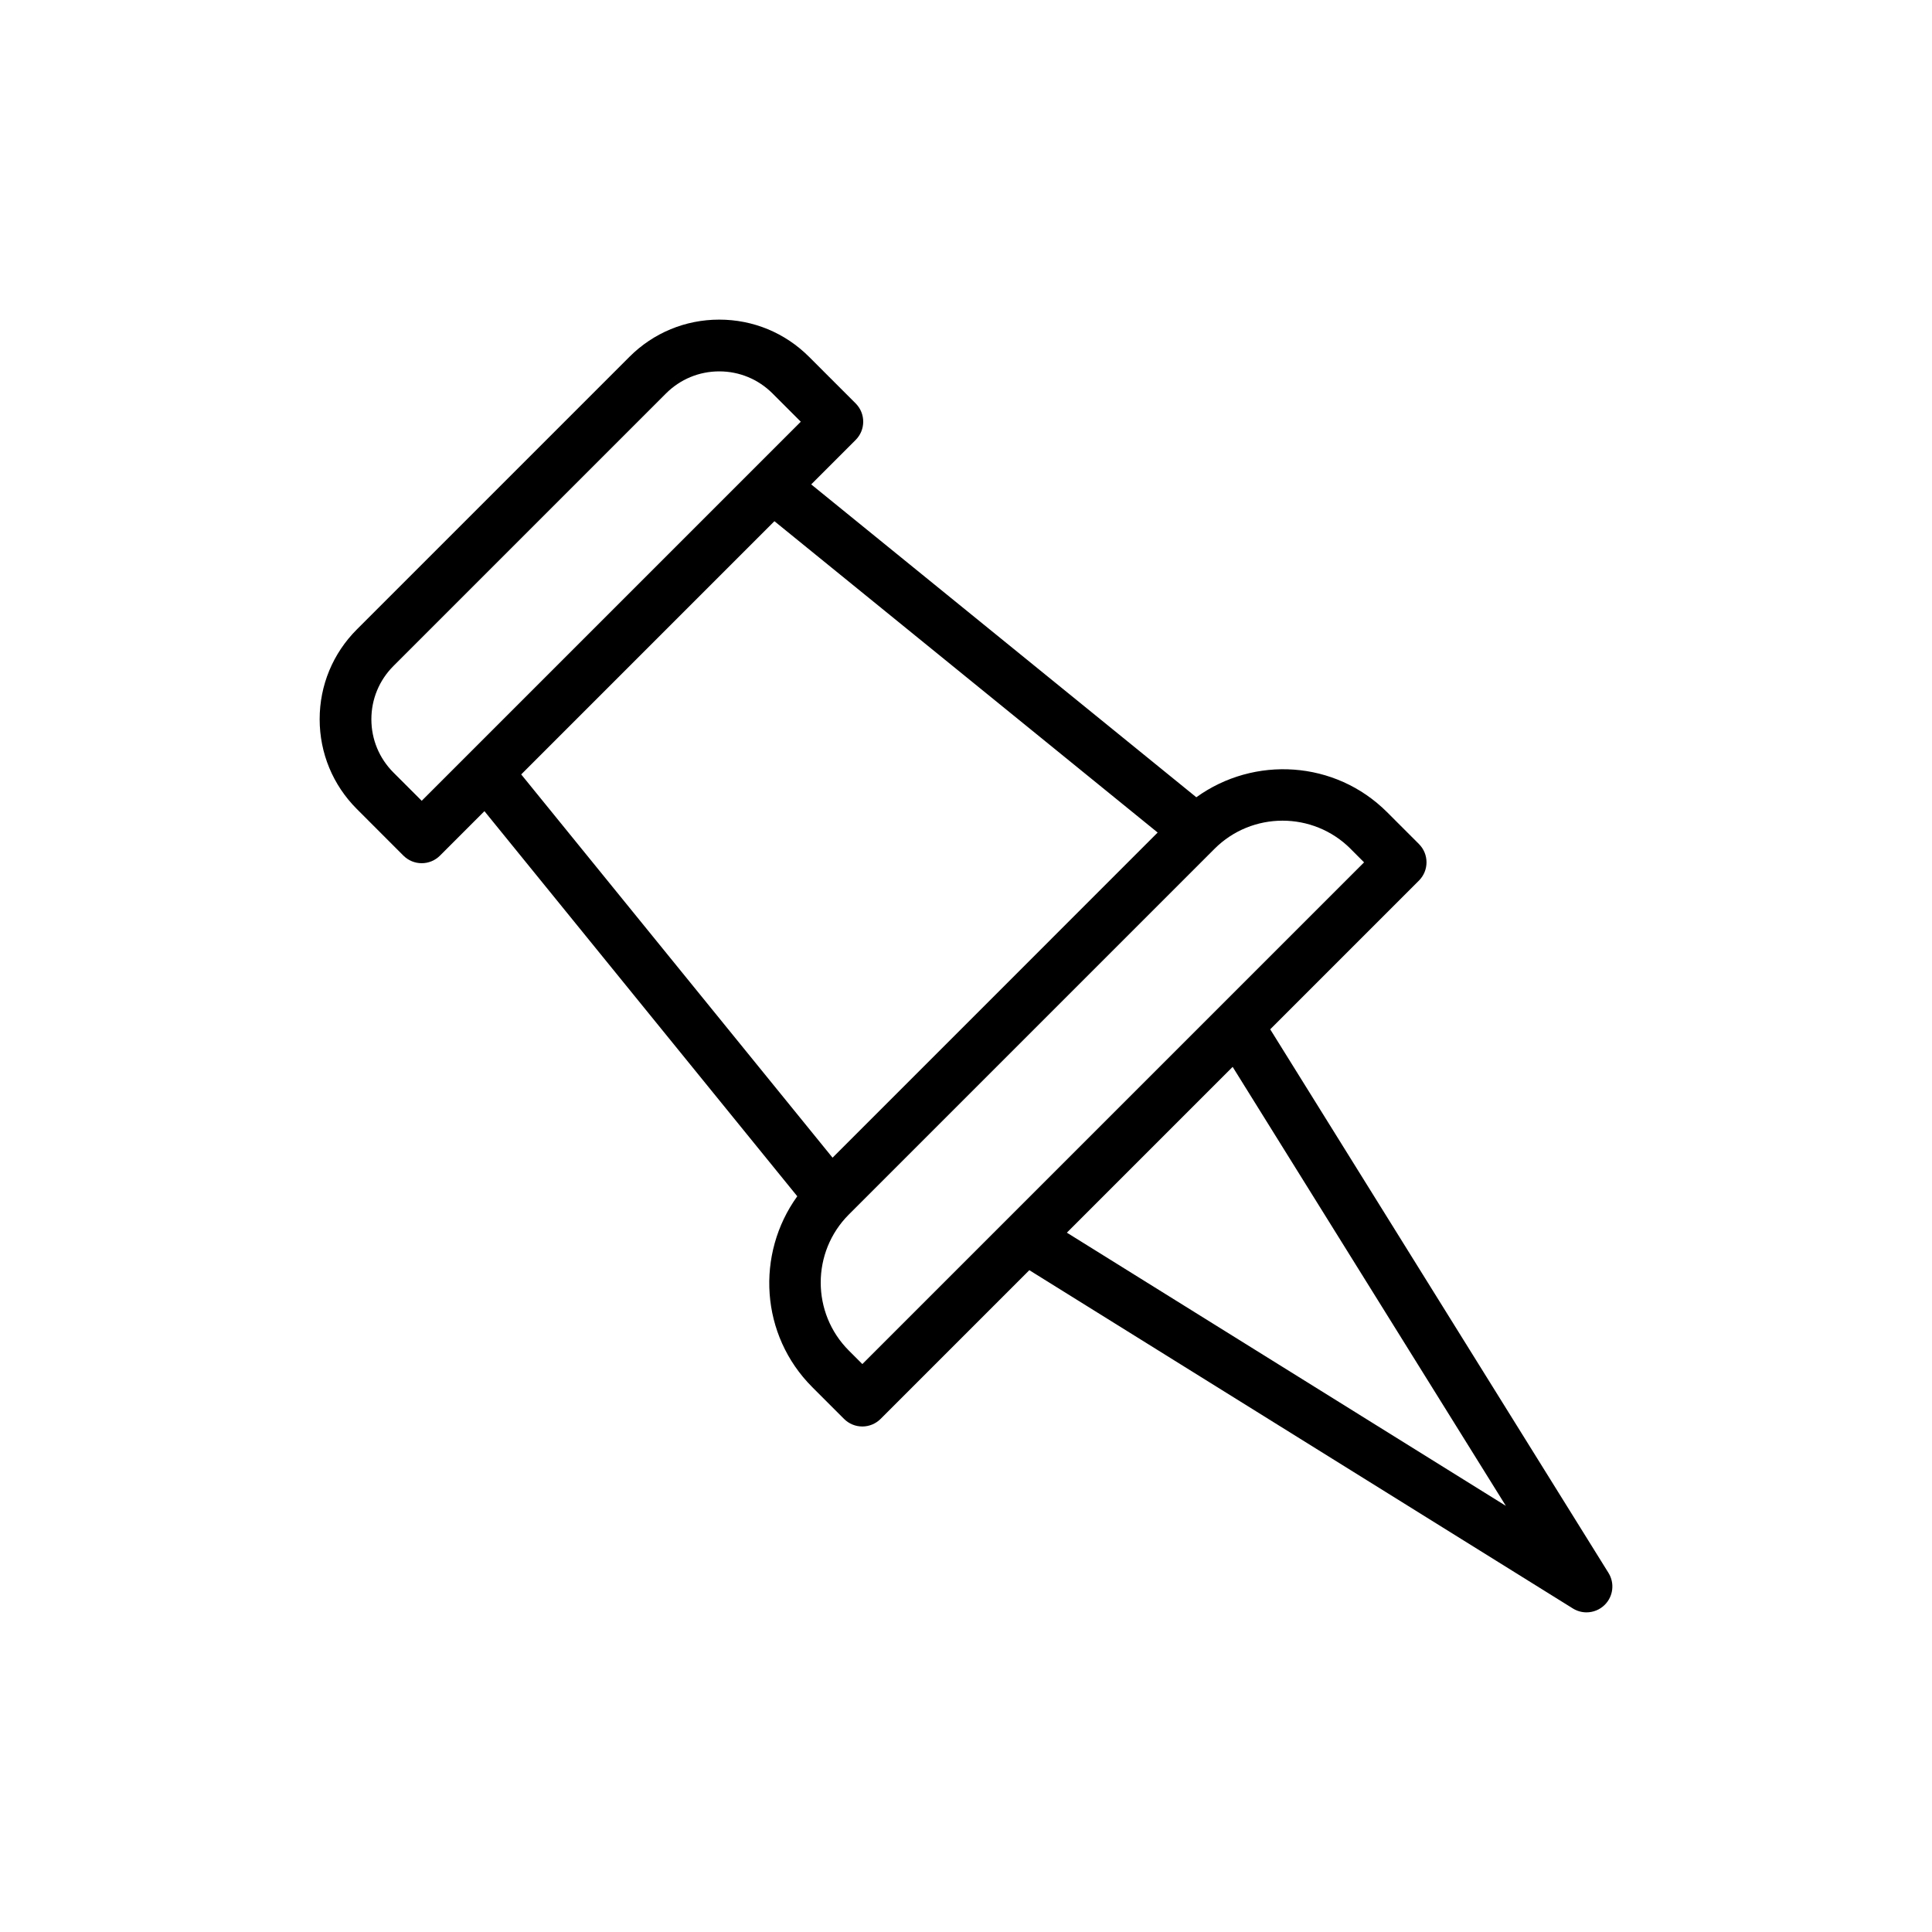 <?xml version="1.0" encoding="UTF-8"?>
<!-- Uploaded to: ICON Repo, www.svgrepo.com, Generator: ICON Repo Mixer Tools -->
<svg fill="#000000" width="800px" height="800px" version="1.1" viewBox="144 144 512 512" xmlns="http://www.w3.org/2000/svg">
 <path d="m250.91 370.75c1.285 1.285 3.023 2.008 4.844 2.008s3.559-0.723 4.844-2.008l11.781-11.785 82.906 102.06c-11.047 15.312-9.801 36.805 3.969 50.574l8.426 8.426c1.285 1.285 3.023 2.008 4.844 2.008 1.82 0 3.559-0.723 4.844-2.008l39.414-39.414 144.04 89.645c1.117 0.695 2.367 1.035 3.621 1.035 1.766 0 3.527-0.688 4.844-2.008 2.254-2.25 2.656-5.762 0.969-8.465l-89.637-144.04 39.414-39.414c2.676-2.676 2.676-7.012 0-9.688l-8.426-8.426c-13.77-13.777-35.258-15.012-50.57-3.969l-102.06-82.91 11.777-11.777c2.676-2.676 2.676-7.012 0-9.688l-12.34-12.34c-6.356-6.359-14.812-9.863-23.809-9.863-8.984 0-17.445 3.504-23.801 9.863l-72.23 72.23c-6.356 6.356-9.863 14.812-9.863 23.805 0 8.992 3.508 17.445 9.863 23.805zm292.16 172.32-116.34-72.402 43.934-43.938zm-41.156-174.12 3.578 3.582-132.96 132.96-3.578-3.578c-9.941-9.941-9.941-26.117 0-36.059l96.906-96.91c9.938-9.941 26.109-9.949 36.059 0zm-94.199 38.766-43.082 43.082-82.508-101.57 67.105-67.105 101.56 82.508zm-159.45-87.219 72.23-72.23c3.773-3.769 8.785-5.848 14.113-5.848 5.332 0 10.344 2.078 14.117 5.848l7.492 7.492-100.46 100.46-7.492-7.492c-3.766-3.769-5.848-8.781-5.848-14.113s2.082-10.348 5.848-14.117z"/>
</svg>